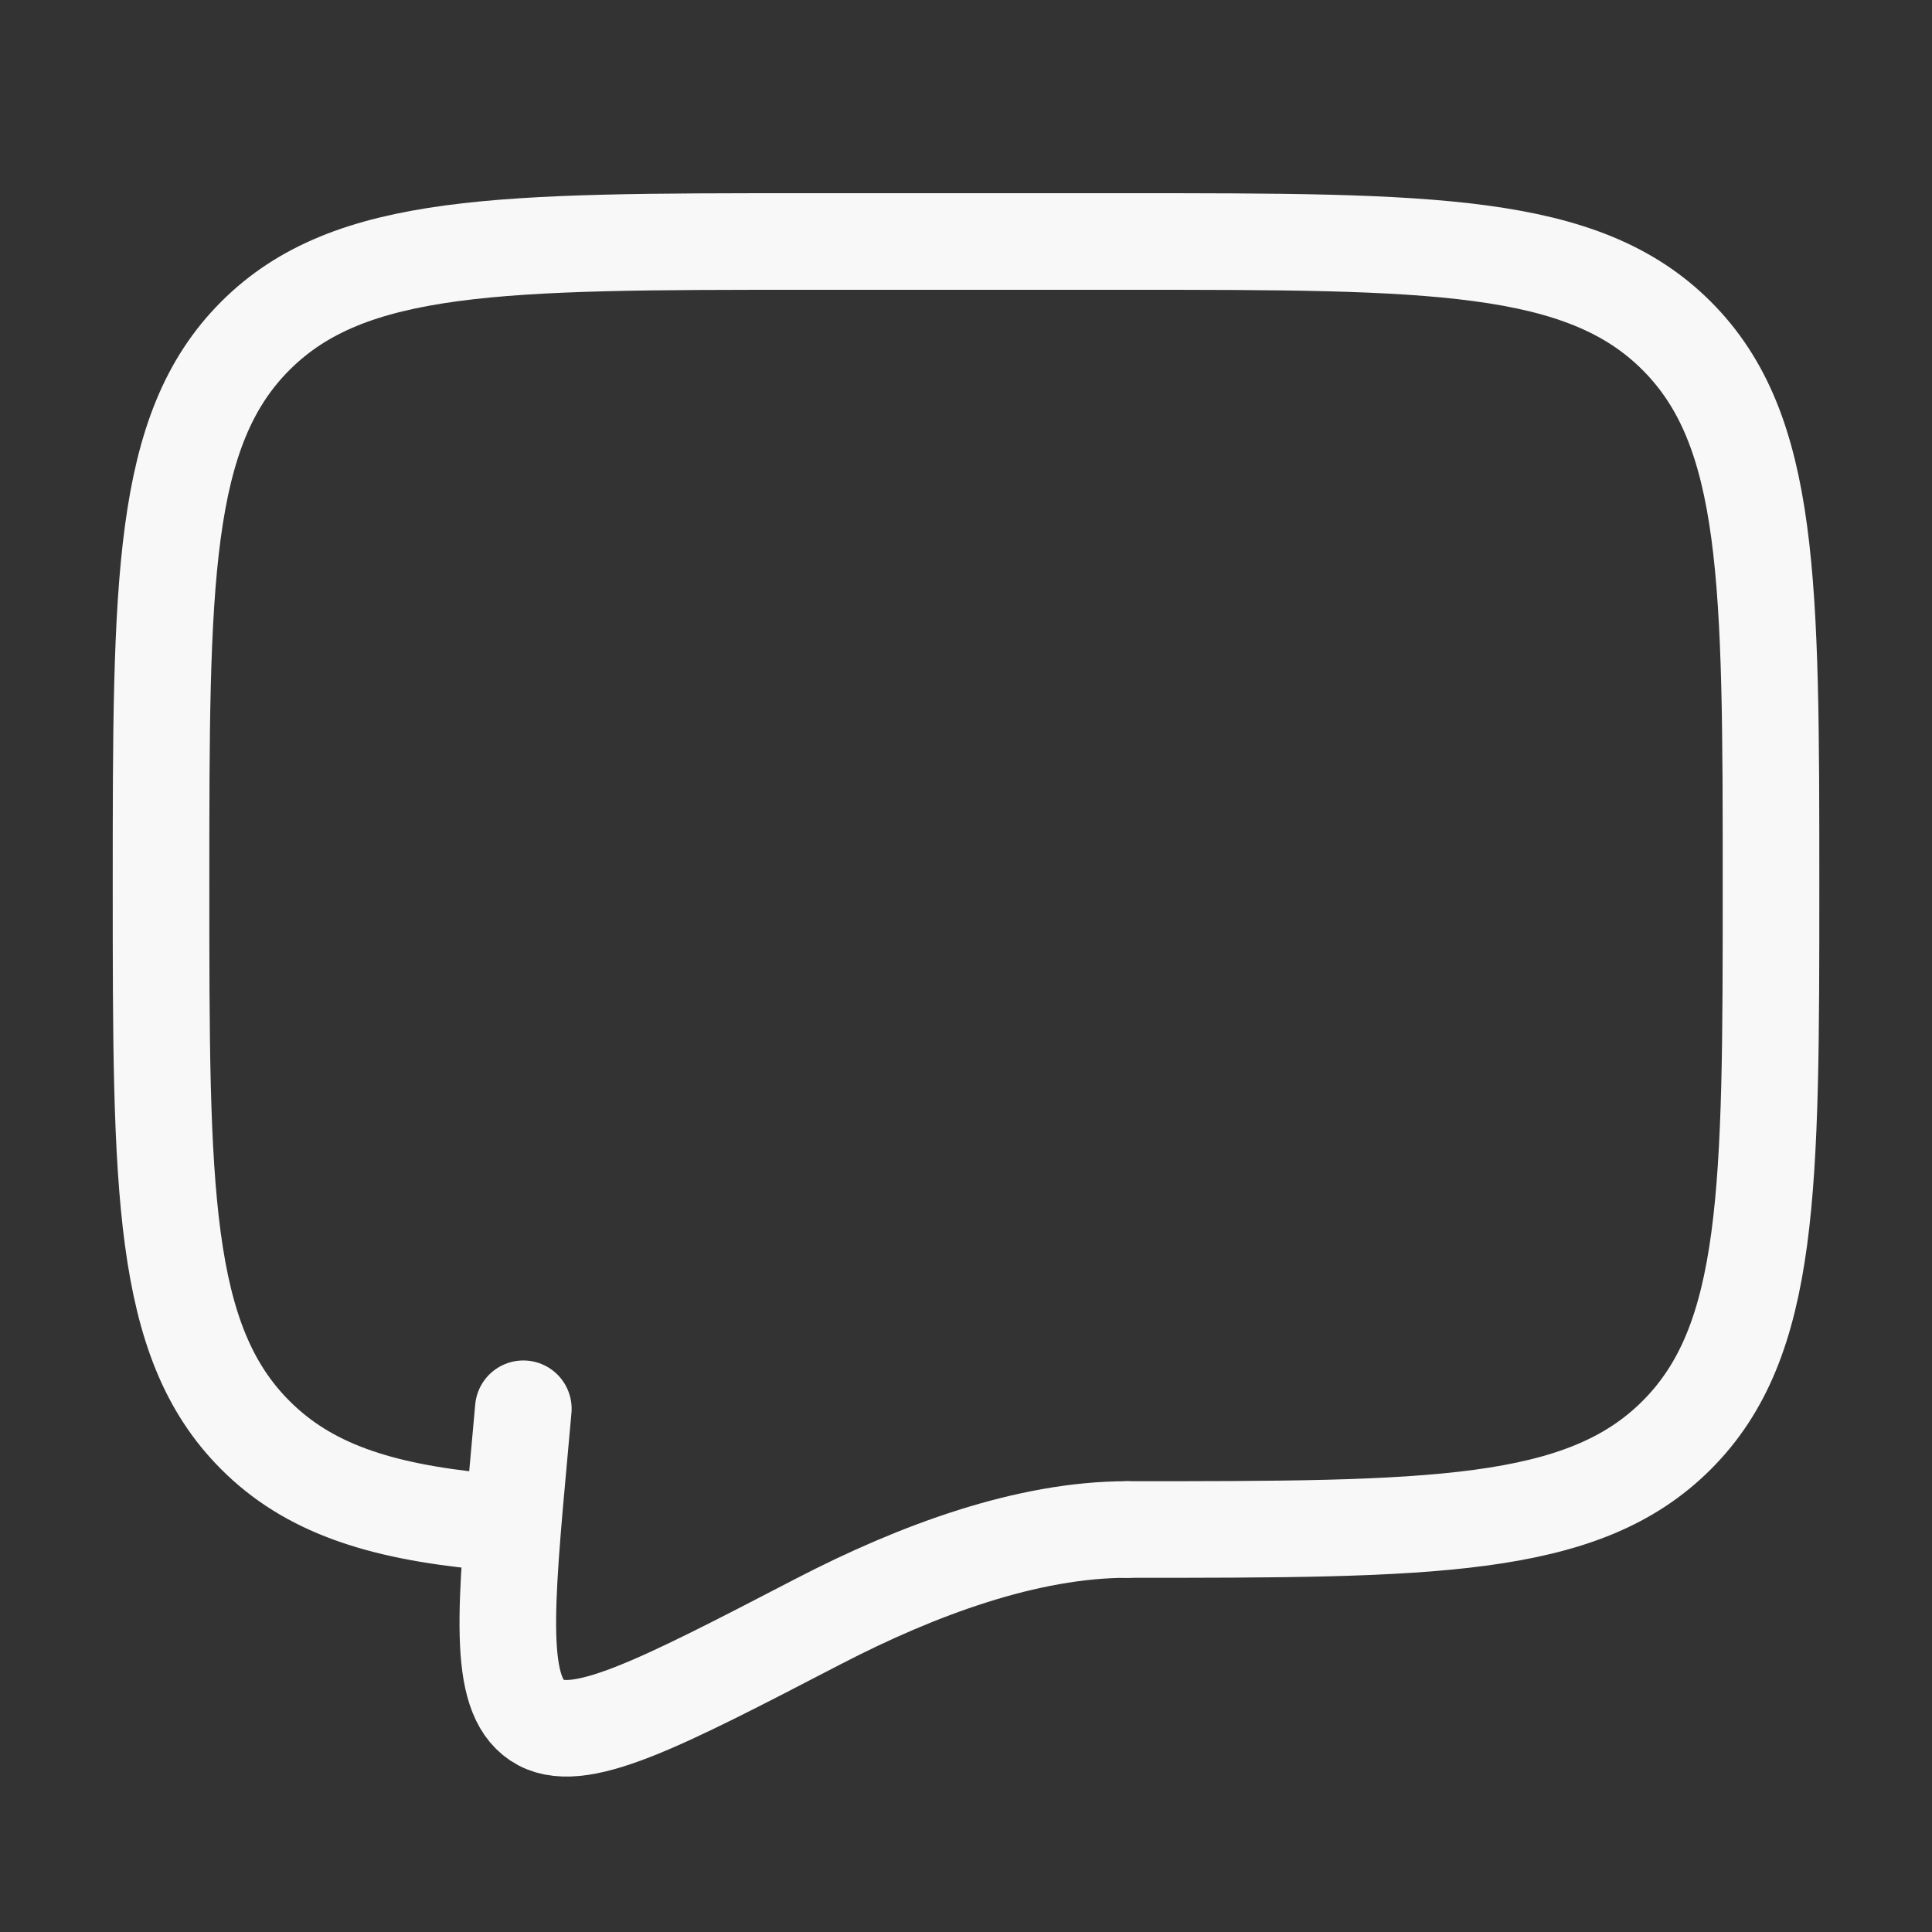 <?xml version="1.0" encoding="UTF-8"?> <svg xmlns="http://www.w3.org/2000/svg" width="40" height="40" viewBox="0 0 40 40" fill="none"><rect x="0" y="0" width="40" height="40" fill="#333333" stroke="none"/> <path d="M23.334 31.667C29.619 31.667 32.762 31.667 34.714 29.713C36.667 27.762 36.667 24.618 36.667 18.333C36.667 12.048 36.667 8.905 34.714 6.953C32.762 5 29.619 5 23.334 5H16.667C10.382 5 7.239 5 5.287 6.953C3.334 8.905 3.334 12.048 3.334 18.333C3.334 24.618 3.334 27.762 5.287 29.713C6.376 30.803 7.834 31.285 10.001 31.497" stroke="#F8F8F8" stroke-width="2" stroke-linecap="round" stroke-linejoin="round"></path> <path d="M23.335 31.667C21.275 31.667 19.005 32.5 16.933 33.575C13.603 35.303 11.938 36.168 11.118 35.617C10.298 35.067 10.453 33.358 10.765 29.943L10.835 29.167" stroke="#F8F8F8" stroke-width="2" stroke-linecap="round"></path> </svg> 